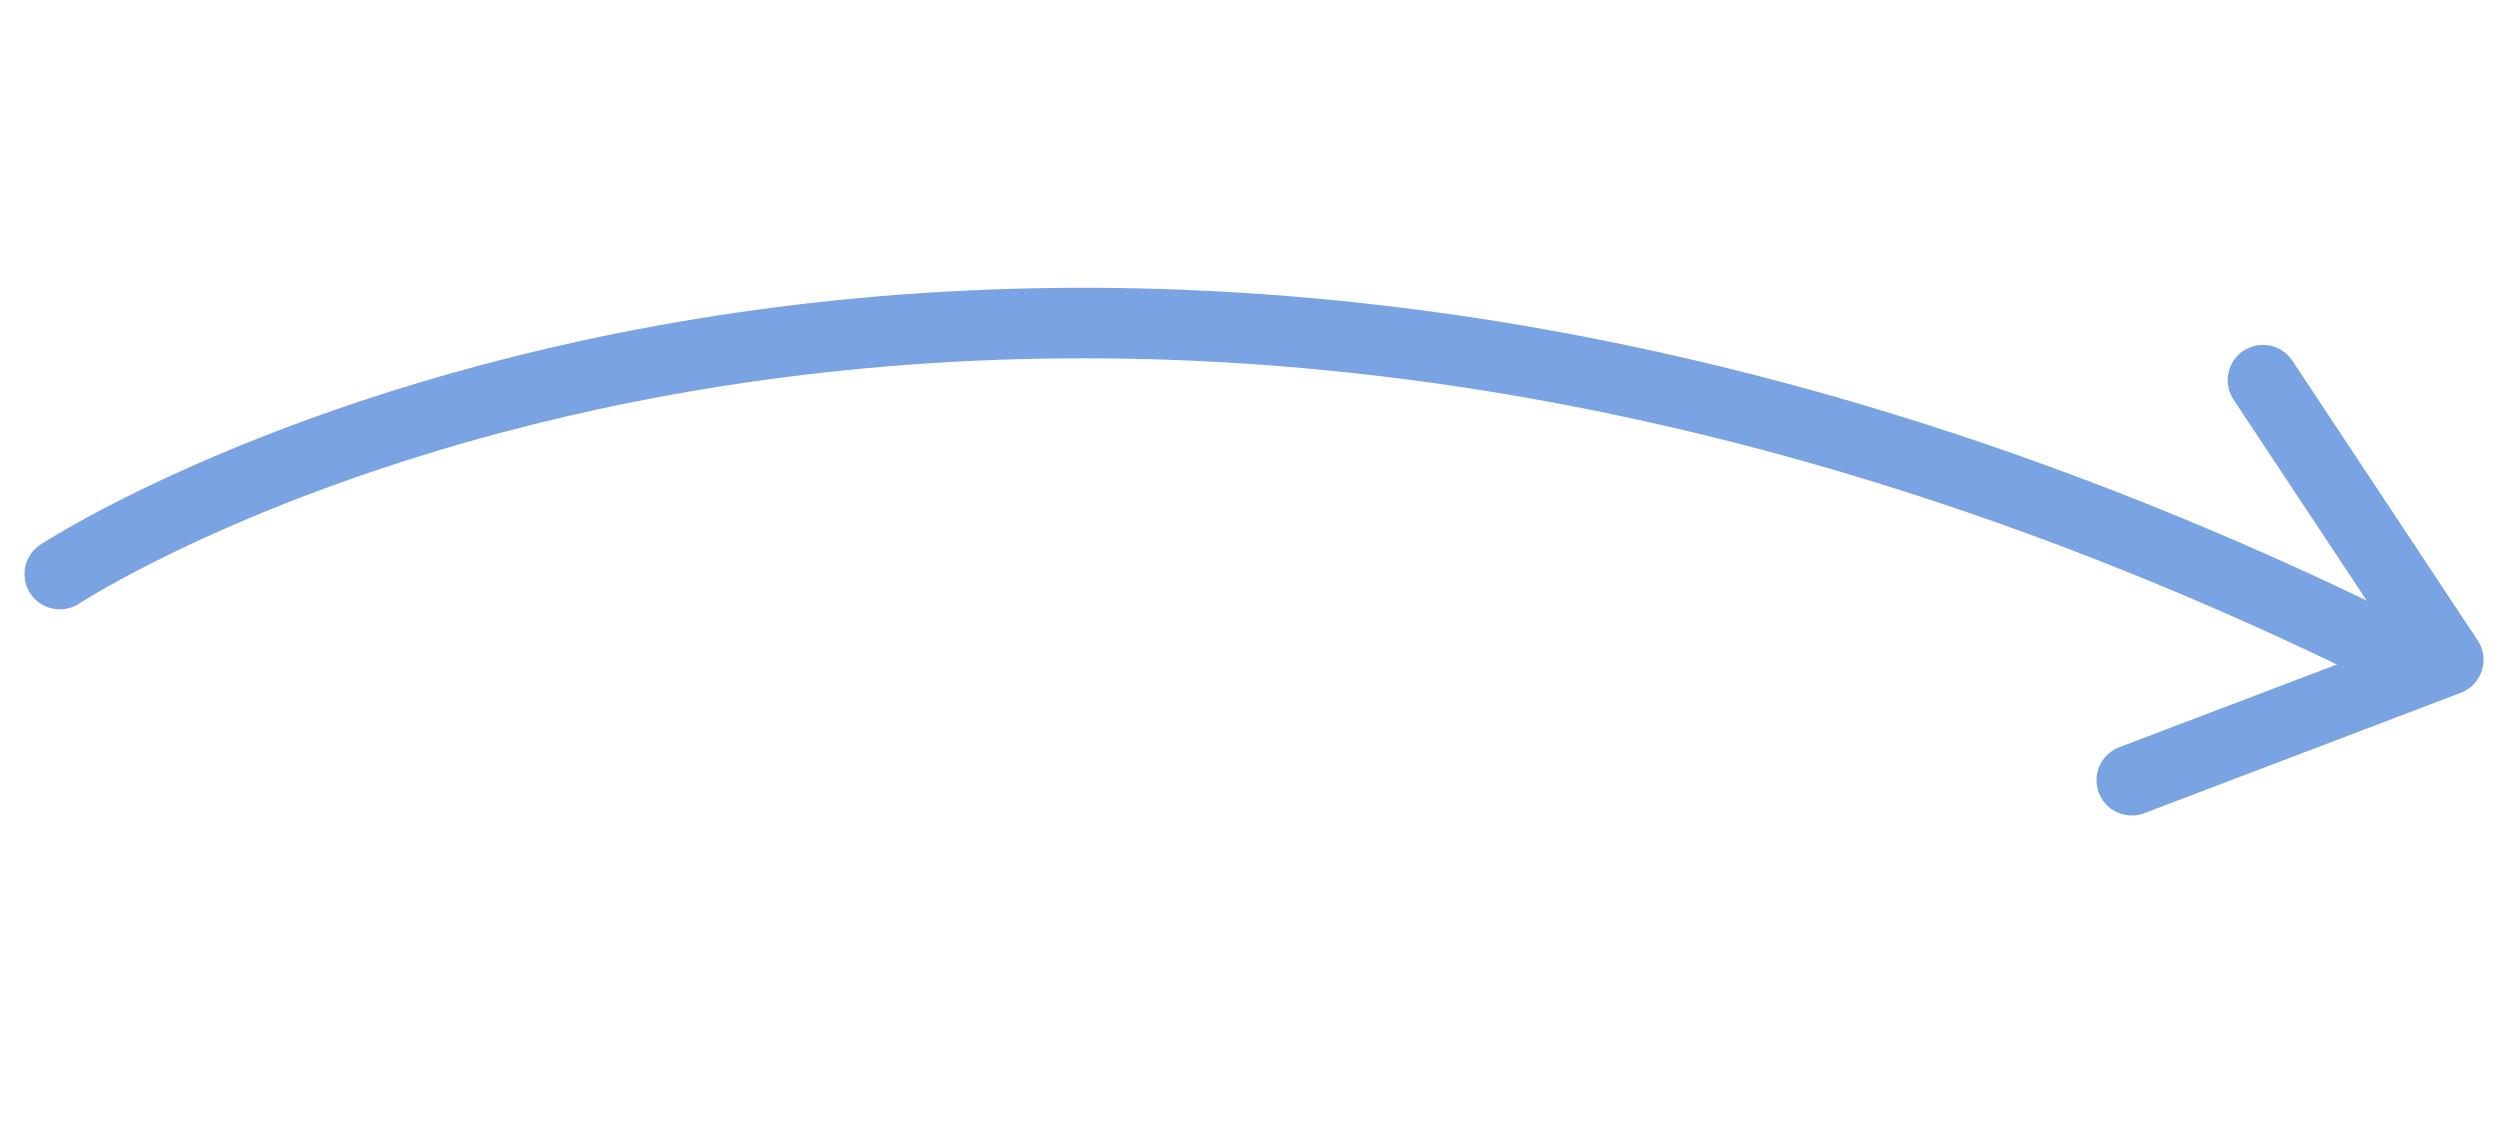 <svg xmlns="http://www.w3.org/2000/svg" width="141.809" height="65.05" viewBox="0 0 141.809 65.05"><defs><style>.a,.b{fill:none;stroke:#7aa3e3;stroke-linecap:round;stroke-width:4px;}.a{stroke-linejoin:round;}</style></defs><g transform="translate(3.391 32.564) rotate(-77)"><path class="a" d="M6.249,0l11.32,15.293L0,23.044" transform="matrix(0.174, 0.985, -0.985, 0.174, 37.744, 113.139)"/><path class="b" d="M0,0S45.8,43.795,25.48,129.758" transform="translate(0 0)"/></g></svg>